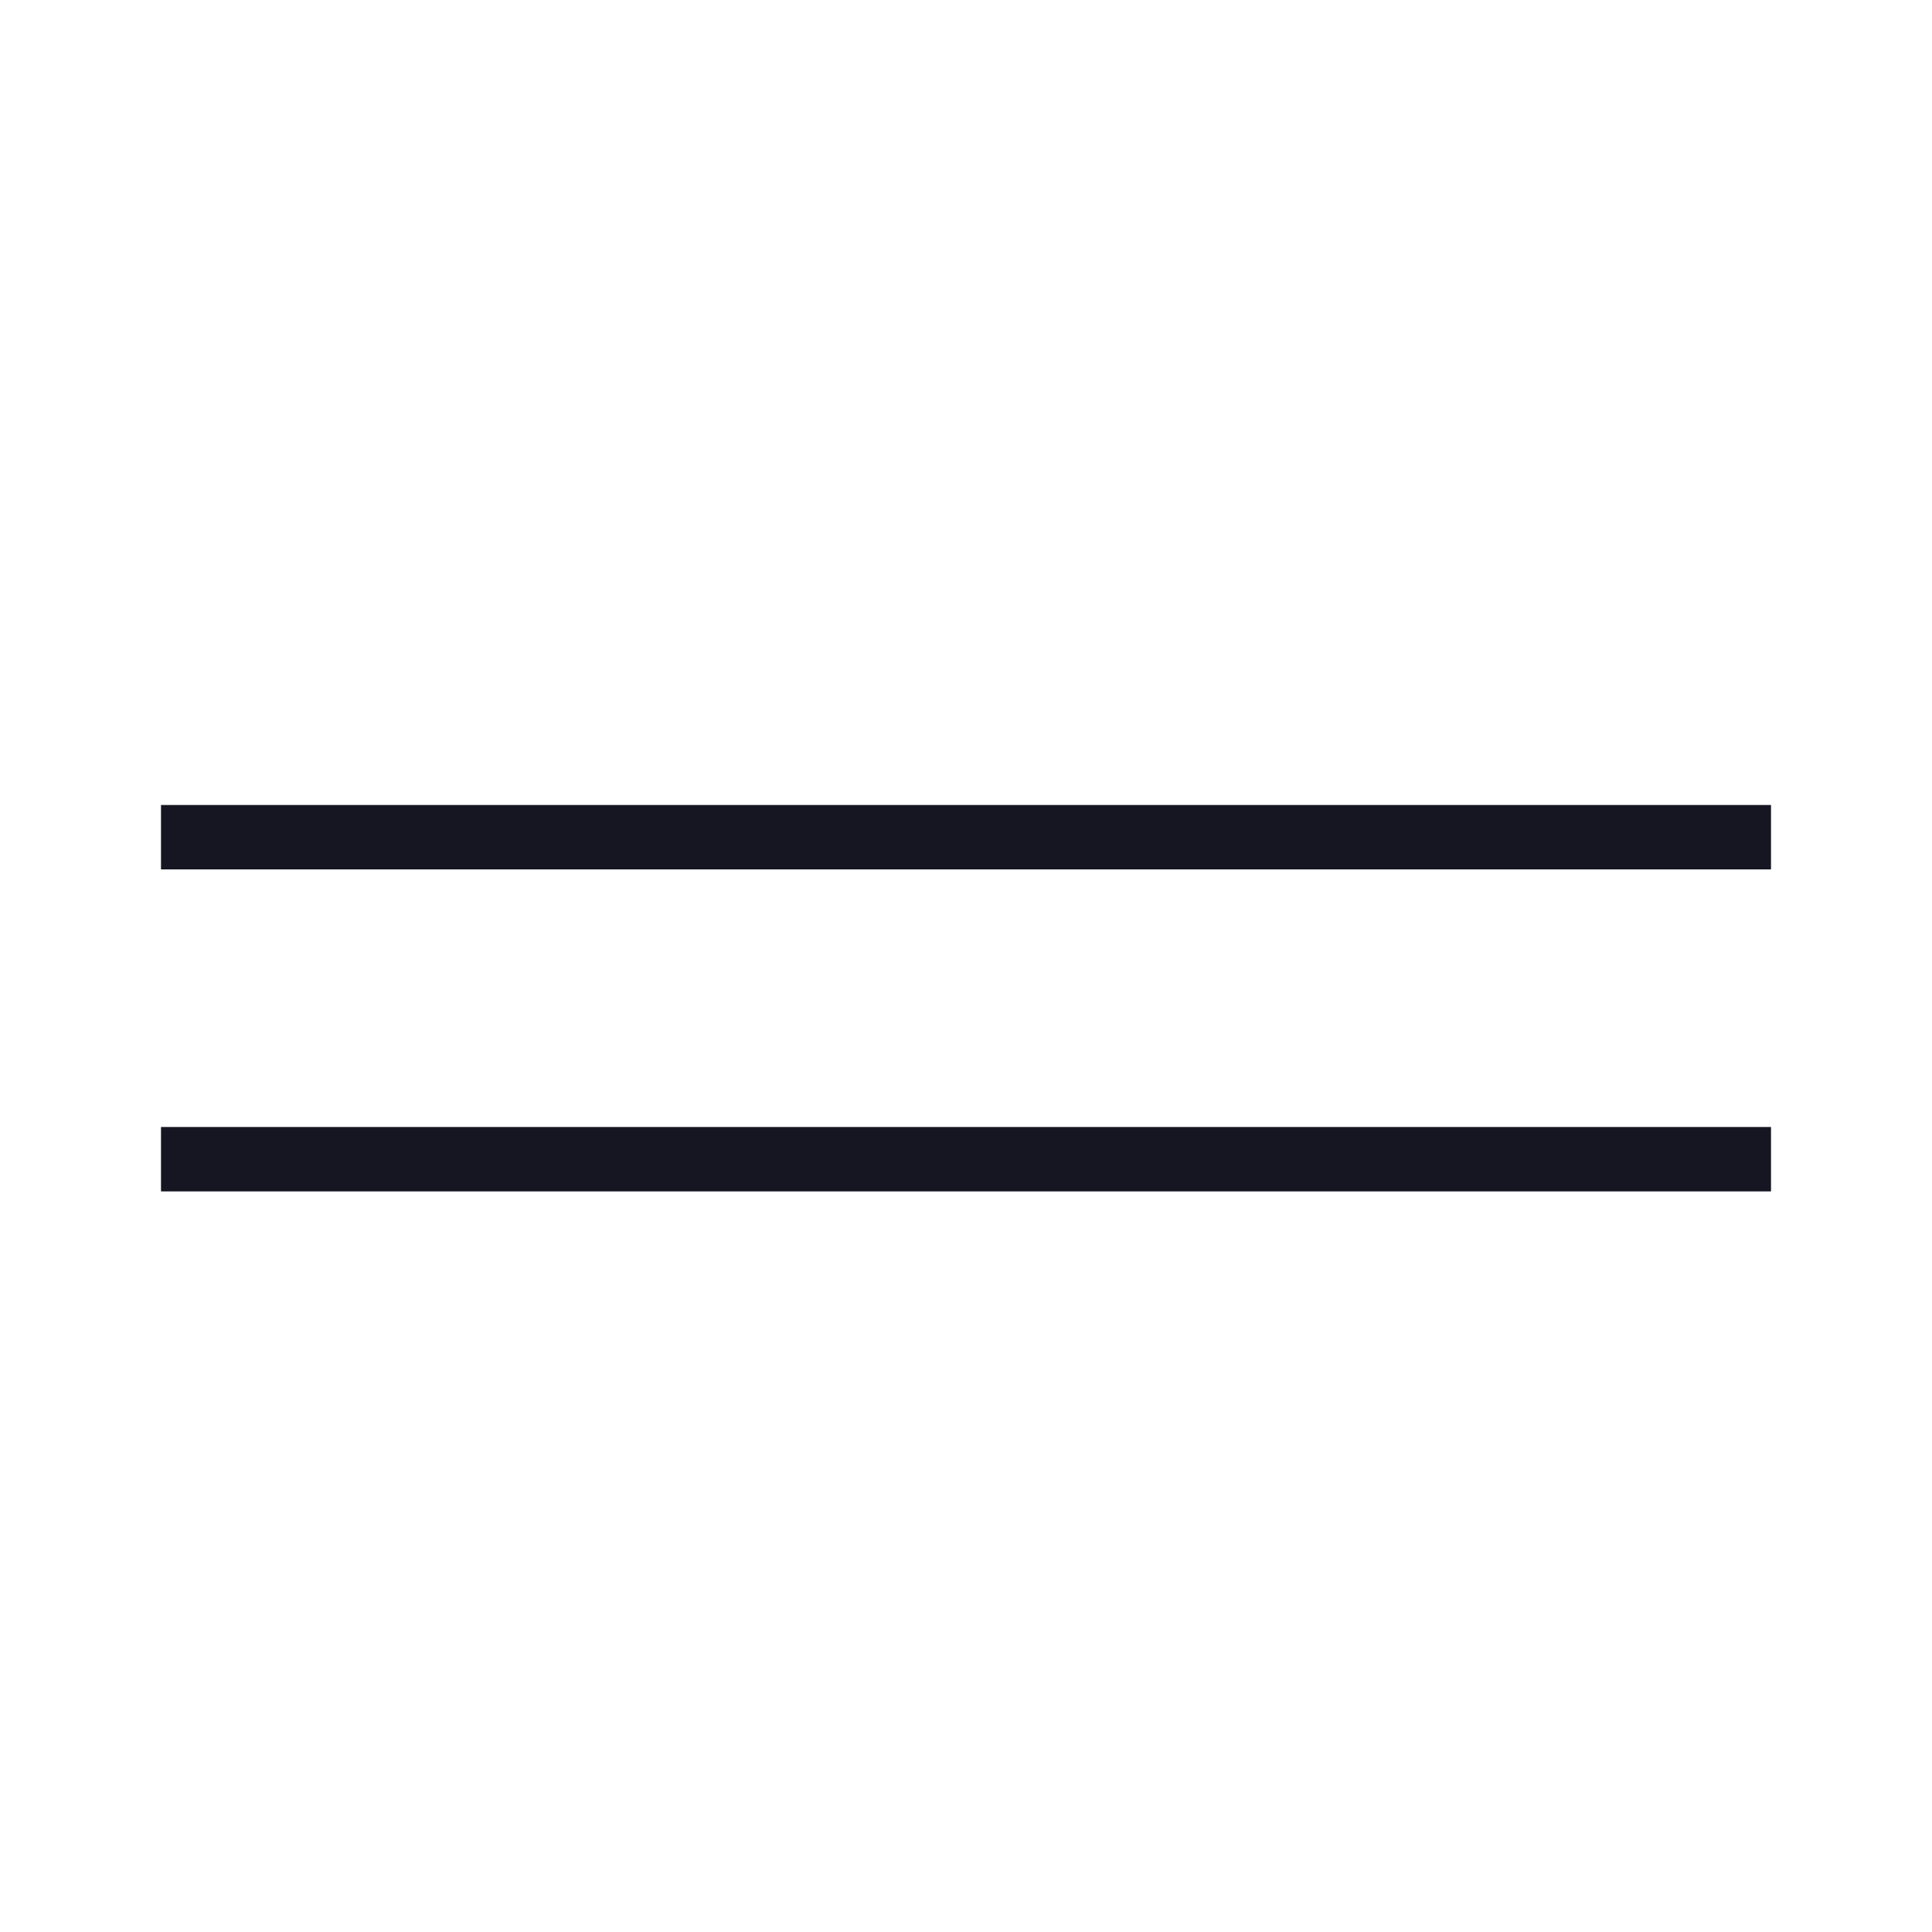 <?xml version="1.0" encoding="UTF-8"?> <svg xmlns="http://www.w3.org/2000/svg" width="60" height="60" viewBox="0 0 60 60" fill="none"> <line x1="6" y1="36" x2="54" y2="36" stroke="#151622" stroke-width="2" stroke-linecap="square"></line> <line x1="6" y1="26" x2="54" y2="26" stroke="#151622" stroke-width="2" stroke-linecap="square"></line> </svg> 